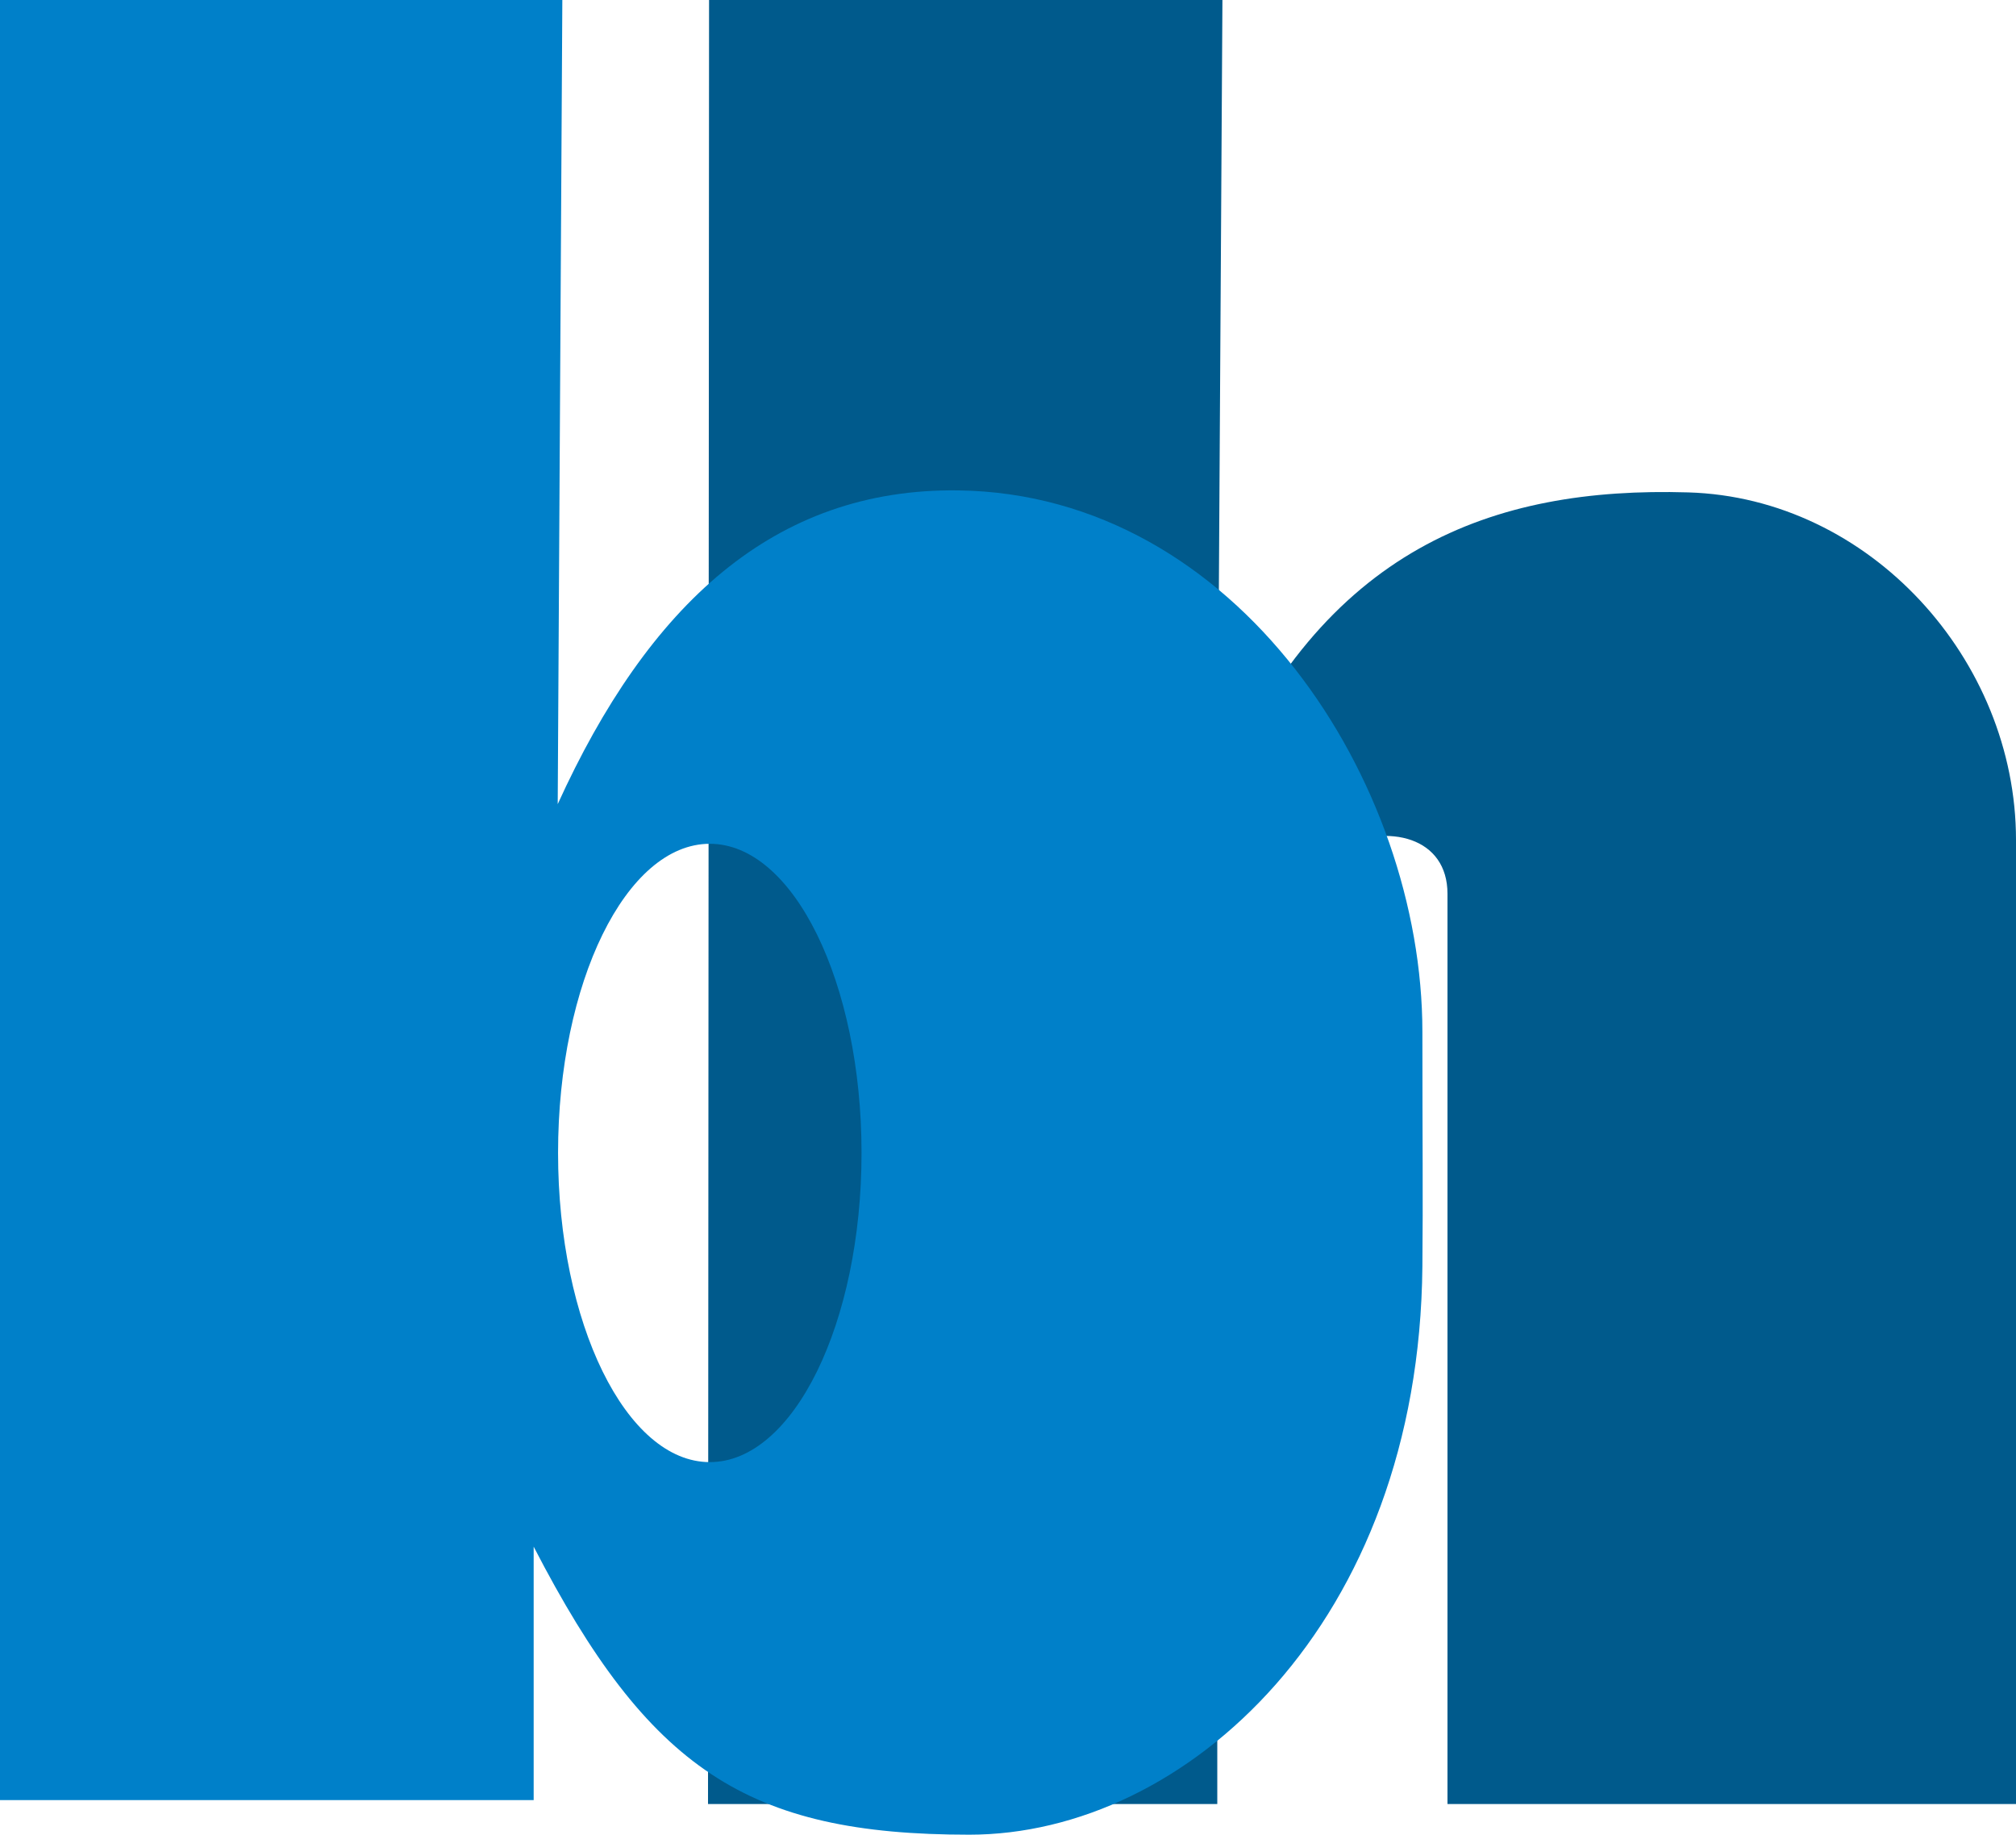 <?xml version="1.0" encoding="UTF-8"?>
<svg xmlns="http://www.w3.org/2000/svg" viewBox="0 0 231.38 210.52">
  <defs>
    <style>.cls-1{fill:#005a8c;}.cls-1,.cls-2{fill-rule:evenodd;}.cls-2{fill:#0080c9;}</style>
  </defs>
  <title>Element 1</title>
  <g id="Ebene_2" data-name="Ebene 2">
    <g id="Ebene_1-2" data-name="Ebene 1">
      <path class="cls-1" d="M81.26,207h58.45V121.94c0-26.89,26.42-32.17,26.42-19.39V207h65.25V96.38c0-20.72-16.81-39.27-37.63-39.88-22.41-.67-42,6.38-54,34.59L140.3,0H81.38l-.12,207Z"></path>
      <path class="cls-2" d="M0,206.55H61.25V177.47c13.21,25.56,24.51,33.05,50,33.05,24.82,0,51.64-24.24,52-65.23.08-7.94,0-14.54,0-26.88,0-28.64-21.22-61.7-53.24-62.14-21.22-.29-35.63,13.22-46,36L64.54,0H0V206.55Zm81.46-38.78c9.6,0,17.42-15.94,17.42-35.48S91.06,96.82,81.46,96.82s-17.41,15.93-17.41,35.47,7.82,35.48,17.41,35.48Z"></path>
    </g>
  </g>
</svg>
